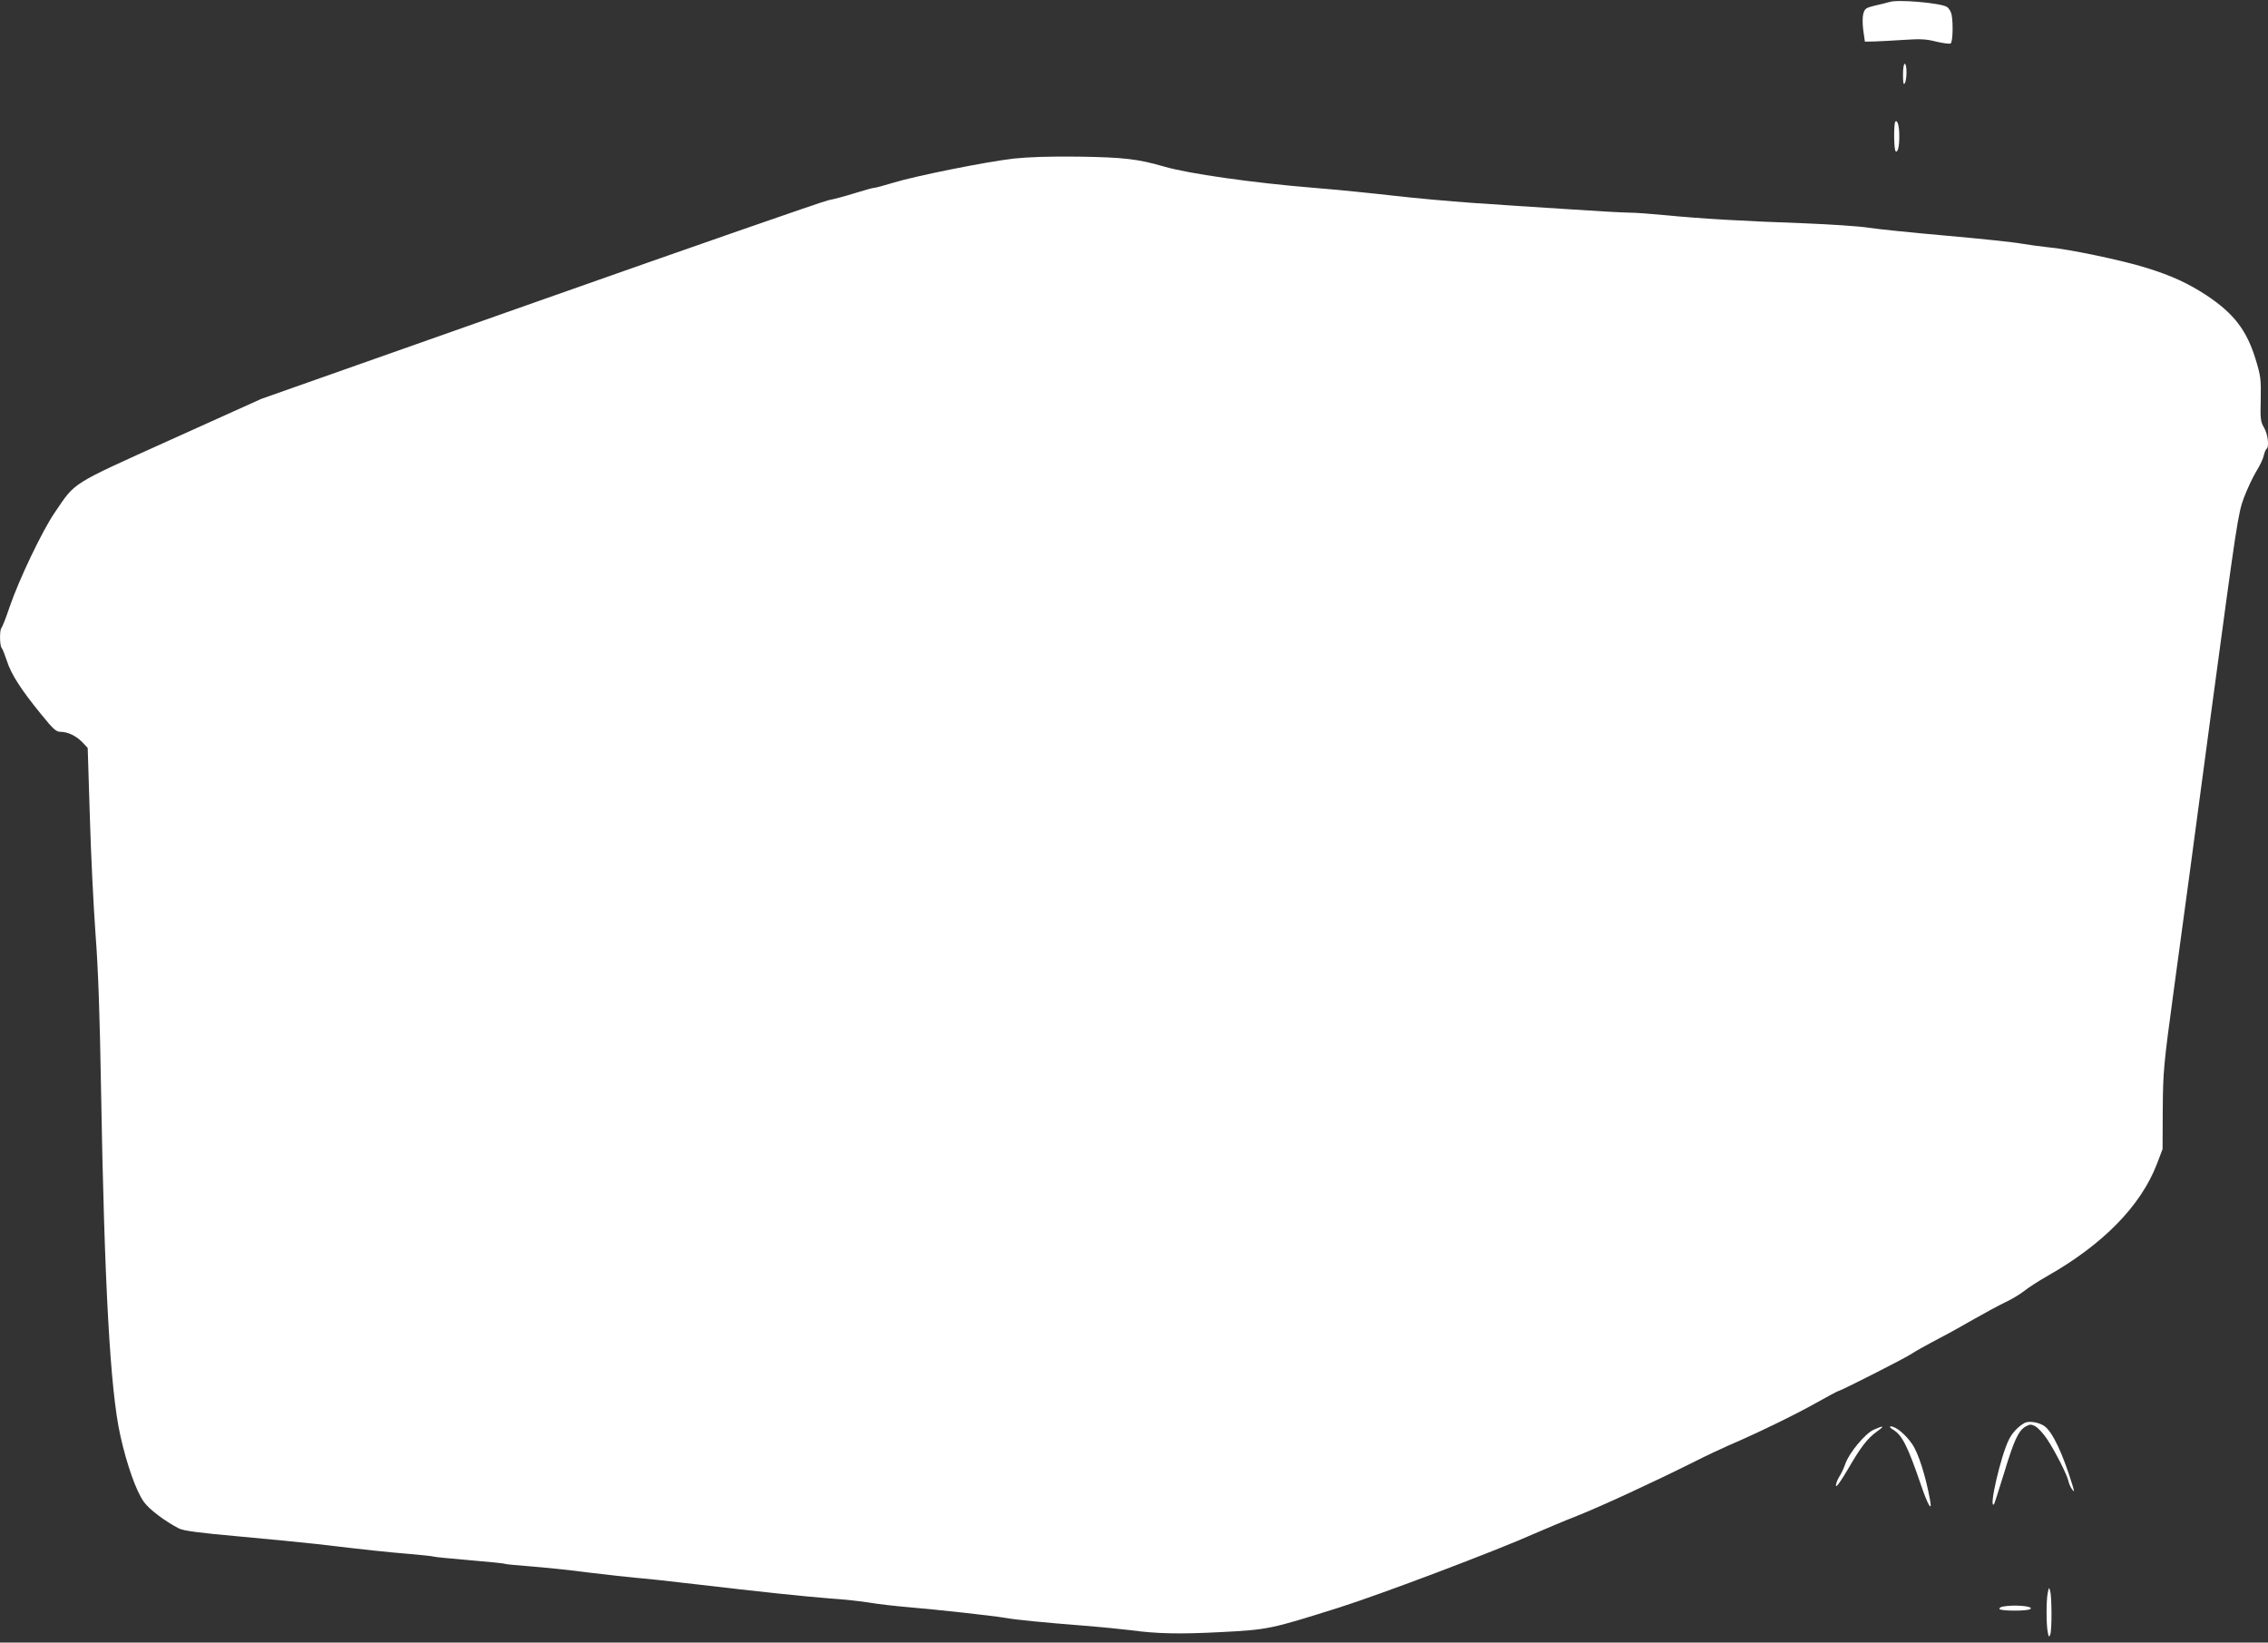 <?xml version="1.0" standalone="no"?>
<!DOCTYPE svg PUBLIC "-//W3C//DTD SVG 20010904//EN"
 "http://www.w3.org/TR/2001/REC-SVG-20010904/DTD/svg10.dtd">
<svg version="1.0" xmlns="http://www.w3.org/2000/svg"
 width="1280pt" height="927pt" viewBox="0 0 1280 927"
 preserveAspectRatio="xMidYMid meet">
<rect x="0" y="0" width="1280" height="927" fill="#333333" stroke="none"/>
<g transform="translate(0,927) scale(0.1,-0.1)"
fill="#ffffff" stroke="none">
<path d="M10665 9259 c-16 -5 -55 -14 -85 -21 -49 -12 -55 -16 -64 -45 -5 -20
-5 -58 0 -95 l9 -63 55 1 c30 1 105 5 166 9 91 6 124 5 182 -10 39 -9 76 -14
81 -10 12 7 15 114 5 164 -4 17 -16 37 -28 43 -40 22 -274 42 -321 27z"/>
<path d="M10740 8848 c0 -45 3 -59 10 -48 13 20 13 110 0 110 -6 0 -10 -27
-10 -62z"/>
<path d="M10697 8584 c-10 -11 -9 -162 2 -168 12 -8 21 30 20 89 0 54 -10 90
-22 79z"/>
<path d="M5721 8375 c-157 -18 -555 -98 -679 -136 -52 -16 -101 -29 -108 -29
-8 0 -55 -13 -106 -29 -51 -16 -120 -35 -153 -41 -33 -7 -766 -262 -1630 -567
l-1570 -554 -510 -230 c-573 -259 -536 -236 -655 -410 -70 -101 -204 -382
-256 -535 -20 -60 -41 -113 -46 -118 -11 -13 -10 -99 1 -112 5 -5 18 -38 30
-74 24 -76 82 -165 194 -302 67 -83 84 -98 108 -98 42 0 89 -23 124 -59 l30
-32 12 -387 c6 -213 21 -511 32 -662 15 -194 24 -449 31 -865 19 -1116 52
-1712 109 -1966 37 -167 90 -315 133 -375 30 -42 117 -108 198 -150 27 -13
106 -24 340 -45 168 -15 366 -35 440 -43 287 -34 400 -46 524 -56 71 -6 132
-13 135 -15 4 -2 94 -11 201 -20 107 -9 198 -18 201 -21 3 -2 69 -8 145 -14
76 -6 225 -21 329 -35 105 -13 226 -26 270 -30 44 -3 190 -19 325 -35 376 -44
612 -69 765 -81 77 -5 178 -16 225 -24 47 -8 144 -19 215 -25 166 -14 474 -48
545 -60 68 -12 213 -26 453 -45 100 -8 216 -20 257 -25 148 -20 273 -23 507
-11 272 14 284 17 668 138 232 73 891 322 1105 418 58 25 166 71 240 100 130
51 437 193 665 307 61 31 144 70 185 88 176 76 379 175 495 240 69 39 128 70
131 70 11 0 388 191 416 212 16 11 66 39 111 63 45 23 143 76 217 119 74 42
164 91 200 108 35 16 82 45 105 63 22 18 78 54 125 81 317 179 532 398 623
635 l32 84 1 225 c2 216 4 243 62 670 34 245 129 950 211 1567 145 1078 152
1125 185 1214 19 50 51 118 70 149 20 32 39 72 42 89 4 17 11 34 15 37 17 10
9 83 -13 120 -20 34 -22 49 -19 161 2 114 0 130 -29 226 -51 165 -123 258
-278 361 -103 67 -195 110 -337 154 -137 43 -442 107 -560 117 -38 4 -104 13
-146 20 -42 8 -233 28 -425 45 -192 17 -389 37 -439 45 -49 8 -214 19 -365 25
-342 12 -581 26 -775 45 -82 8 -177 15 -210 15 -33 0 -193 9 -355 20 -162 10
-401 26 -530 35 -129 9 -327 27 -440 40 -113 13 -317 34 -455 45 -344 28 -709
80 -845 120 -149 43 -228 52 -480 56 -166 2 -285 -2 -369 -11z"/>
<path d="M11425 1239 c-36 -21 -67 -53 -87 -93 -46 -90 -117 -399 -84 -365 2
2 27 81 56 174 57 189 82 242 123 265 24 13 30 13 55 0 15 -9 44 -40 64 -70
45 -67 116 -206 122 -240 3 -14 12 -34 20 -45 14 -18 14 -16 2 25 -55 178
-112 299 -157 331 -32 23 -89 32 -114 18z"/>
<path d="M10574 1201 c-48 -22 -137 -129 -159 -191 -8 -24 -24 -58 -36 -76
-11 -19 -19 -41 -17 -50 2 -9 32 34 68 96 74 127 108 171 164 212 45 32 38 35
-20 9z"/>
<path d="M10685 1201 c50 -30 82 -93 157 -313 38 -112 64 -155 51 -85 -25 138
-66 266 -101 317 -38 55 -92 100 -121 100 -10 0 -4 -8 14 -19z"/>
<path d="M11557 281 c-9 -43 -9 -178 0 -222 5 -28 7 -30 14 -14 10 25 9 211 0
245 -7 24 -7 24 -14 -9z"/>
<path d="M11302 203 c-12 -2 -20 -9 -17 -14 8 -11 155 -12 173 0 26 16 -89 27
-156 14z"/>
</g>
</svg>
